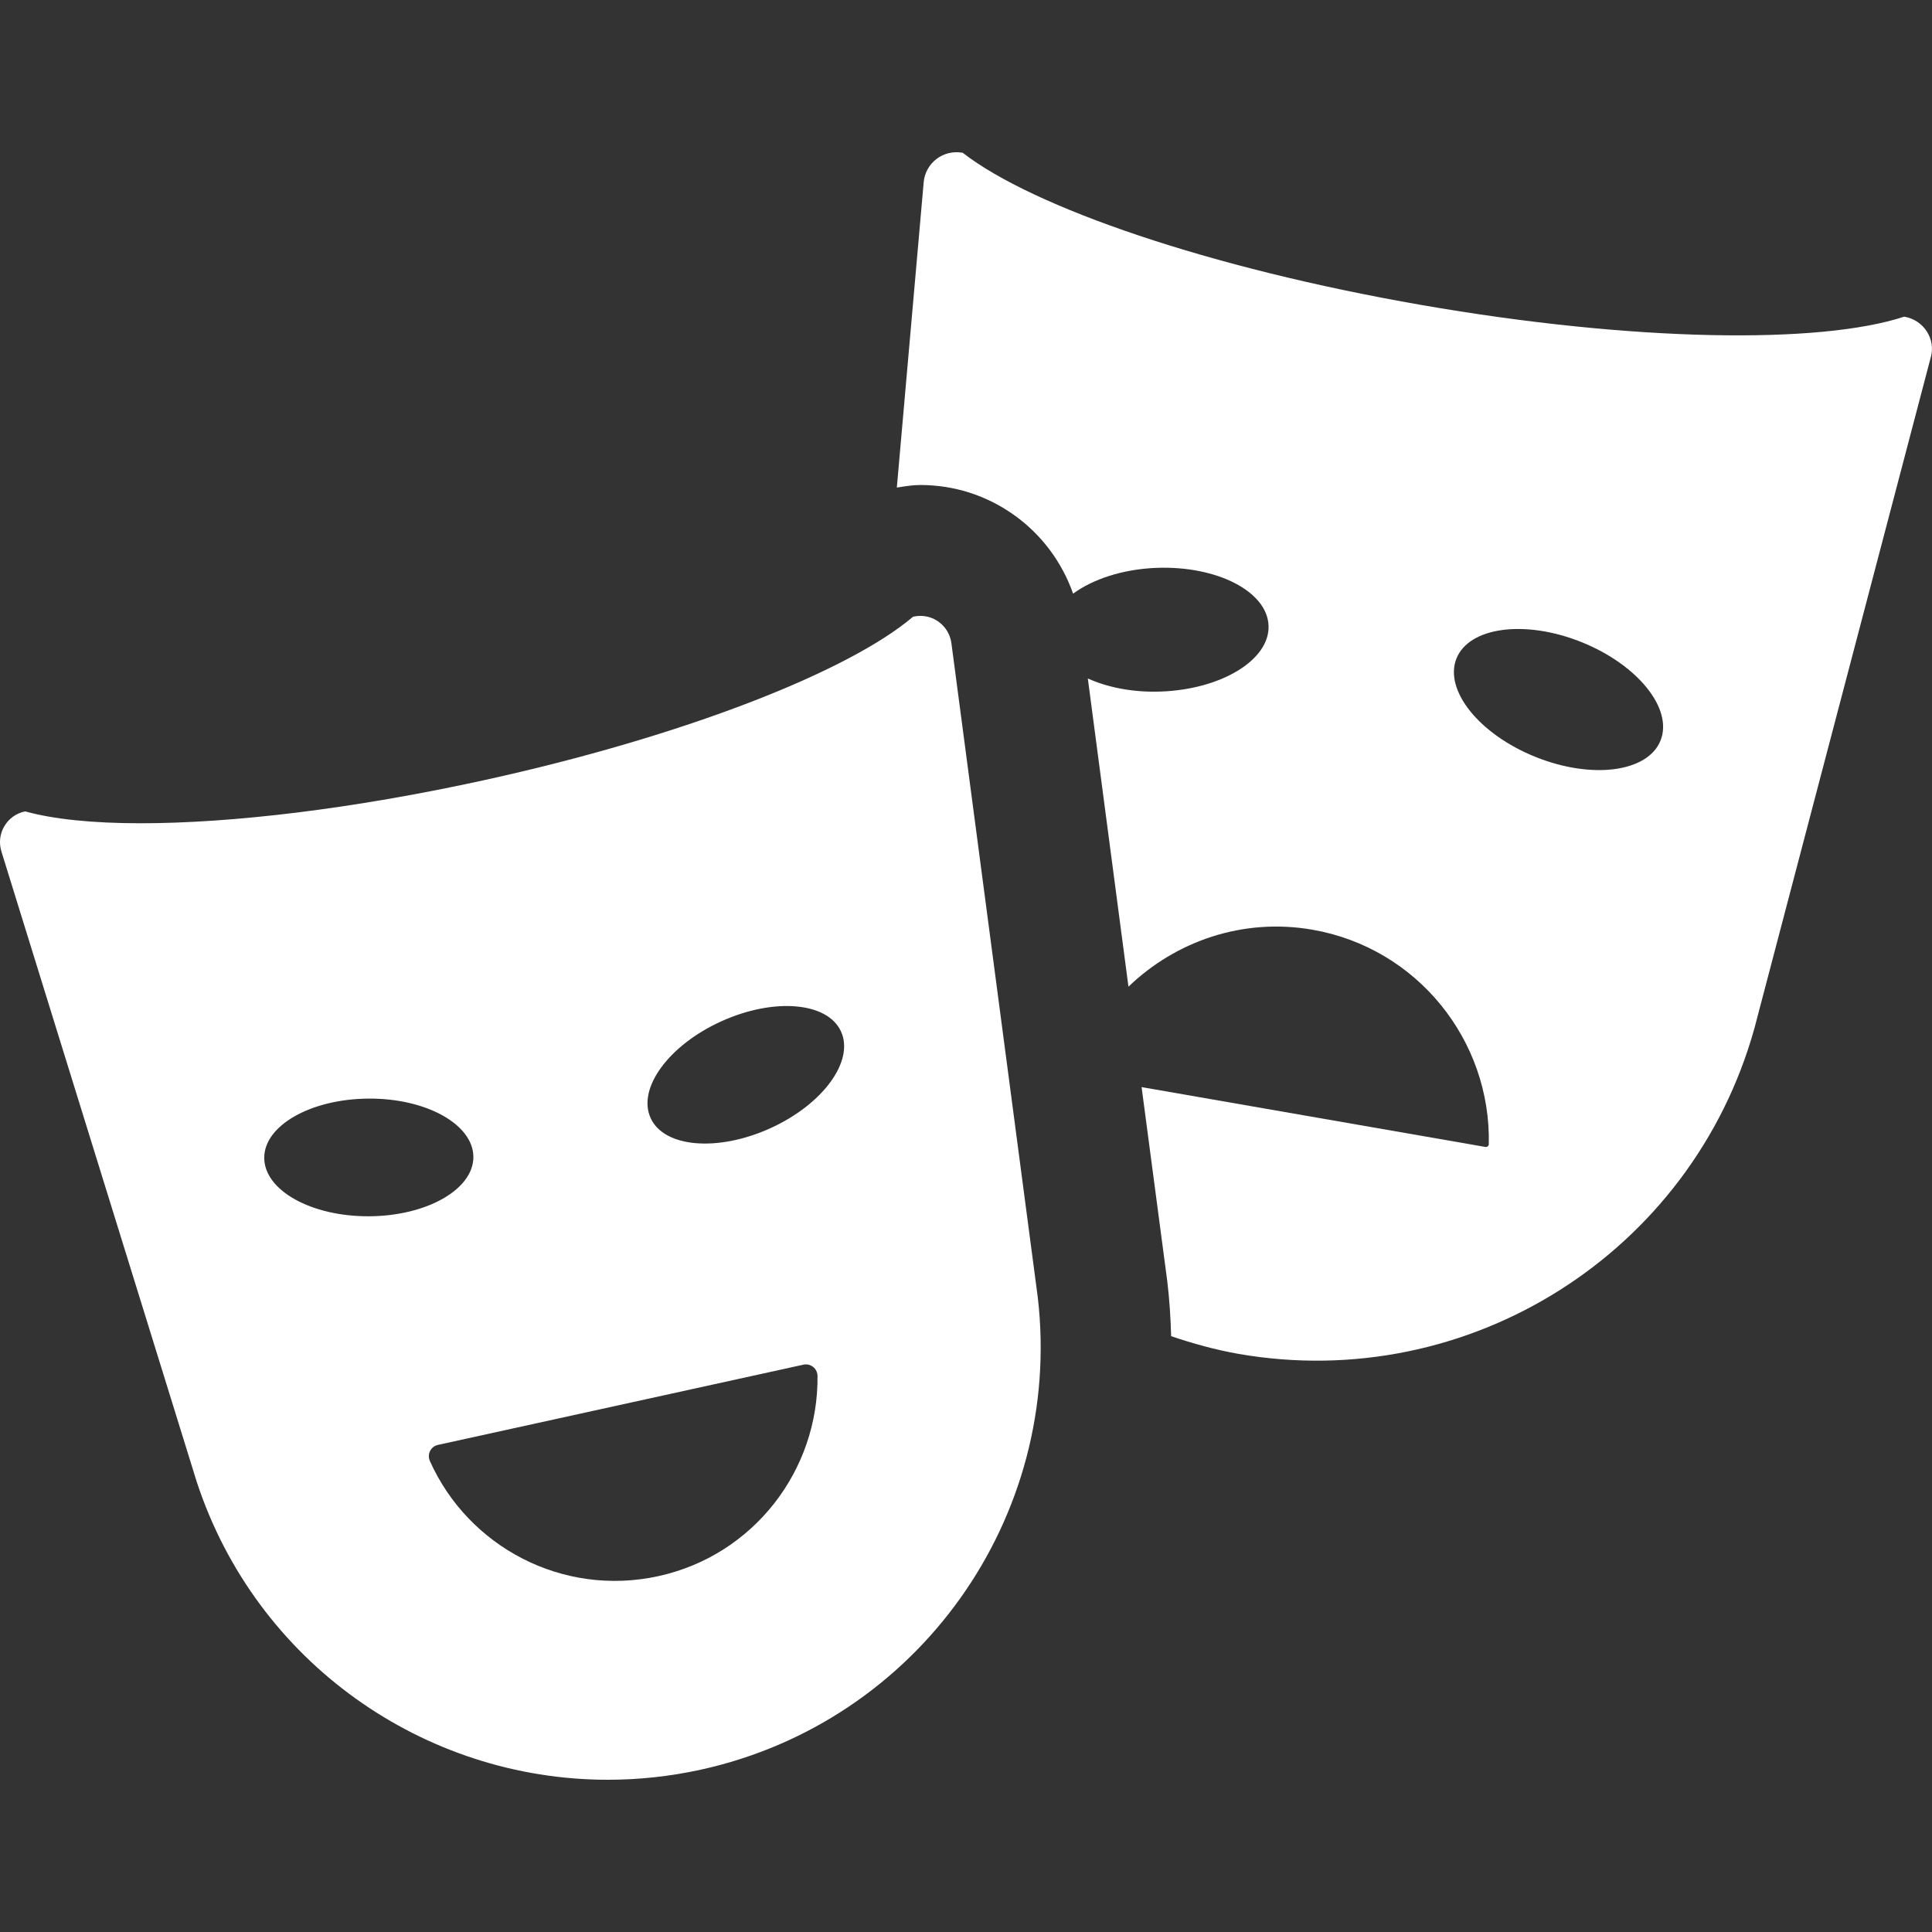 <?xml version="1.0" encoding="iso-8859-1"?>
<!-- Generator: Adobe Illustrator 16.0.0, SVG Export Plug-In . SVG Version: 6.00 Build 0)  -->
<!DOCTYPE svg PUBLIC "-//W3C//DTD SVG 1.1//EN" "http://www.w3.org/Graphics/SVG/1.1/DTD/svg11.dtd">
<svg xmlns="http://www.w3.org/2000/svg" xmlns:xlink="http://www.w3.org/1999/xlink" version="1.1" id="Capa_1" x="0px" y="0px" width="512px" height="512px" viewBox="0 0 29.569 29.569" style="enable-background:new 0 0 29.569 29.569;" xml:space="preserve">
<rect x="0" y="0" width="29.569" height="29.569" fill="#333333" stroke="none"/>
<g>
	<g>
		<g>
			<path d="M29.49,5.073c-0.077-0.119-0.199-0.2-0.338-0.225l-0.01-0.001c-1.293,0.425-4.146,0.385-7.392-0.18     s-5.94-1.492-7.016-2.329l-0.008-0.001c-0.139-0.024-0.282,0.011-0.394,0.097s-0.183,0.215-0.195,0.354l-0.411,4.674     c0.119-0.018,0.237-0.039,0.357-0.039c0.513,0,1.005,0.155,1.425,0.451c0.428,0.3,0.745,0.727,0.916,1.212     c0.301-0.221,0.755-0.374,1.274-0.395c0.928-0.035,1.697,0.361,1.717,0.884c0.021,0.522-0.718,0.975-1.646,1.009     c-0.428,0.016-0.817-0.063-1.12-0.2l0.622,4.717c0.724-0.696,1.75-1.057,2.815-0.872c1.609,0.28,2.734,1.697,2.7,3.282     c0,0.014-0.006,0.024-0.017,0.034c-0.01,0.008-0.022,0.012-0.035,0.009l-5.262-0.916l0.394,2.979     c0.033,0.279,0.051,0.558,0.058,0.833c0.333,0.113,0.676,0.208,1.031,0.271c3.521,0.613,6.937-1.541,7.896-4.982l2.698-10.266     C29.59,5.338,29.566,5.192,29.49,5.073z M25.414,11.334c-0.194,0.485-1.051,0.598-1.915,0.25     c-0.861-0.347-1.401-1.021-1.208-1.506c0.195-0.484,1.053-0.597,1.915-0.25C25.068,10.175,25.609,10.849,25.414,11.334z" fill="#FFFFFF"/>
			<path d="M14.561,9.843c-0.018-0.133-0.09-0.252-0.2-0.33c-0.082-0.058-0.178-0.087-0.276-0.087c-0.034,0-0.068,0.004-0.103,0.011     l-0.008,0.002c-0.986,0.839-3.51,1.832-6.572,2.503C5.397,12.381,3.544,12.6,2.153,12.6c-0.733,0-1.337-0.062-1.768-0.182     L0.377,12.42c-0.131,0.028-0.244,0.11-0.312,0.227c-0.068,0.116-0.083,0.255-0.044,0.383l2.989,9.646     c0.908,2.77,3.484,4.563,6.292,4.563c0.47,0,0.946-0.05,1.422-0.154c3.321-0.729,5.551-3.854,5.159-7.23L14.561,9.843z      M4.044,17.723c-0.003-0.496,0.711-0.903,1.595-0.909c0.884-0.007,1.603,0.395,1.606,0.891c0.003,0.497-0.711,0.905-1.595,0.91     C4.767,18.62,4.048,18.221,4.044,17.723z M10.075,24.123c-1.463,0.32-2.907-0.447-3.496-1.763     c-0.021-0.049-0.021-0.104,0.003-0.152c0.024-0.049,0.068-0.082,0.121-0.094l5.594-1.228c0.052-0.011,0.106,0.001,0.148,0.035     c0.042,0.033,0.066,0.084,0.067,0.137C12.528,22.5,11.537,23.803,10.075,24.123z M11.787,17.269     c-0.806,0.364-1.625,0.294-1.83-0.159c-0.206-0.454,0.28-1.116,1.085-1.48c0.806-0.364,1.625-0.294,1.83,0.158     C13.078,16.241,12.593,16.904,11.787,17.269z" fill="#FFFFFF"/>
		</g>
	</g>
</g>
<g>
</g>
<g>
</g>
<g>
</g>
<g>
</g>
<g>
</g>
<g>
</g>
<g>
</g>
<g>
</g>
<g>
</g>
<g>
</g>
<g>
</g>
<g>
</g>
<g>
</g>
<g>
</g>
<g>
</g>
</svg>
